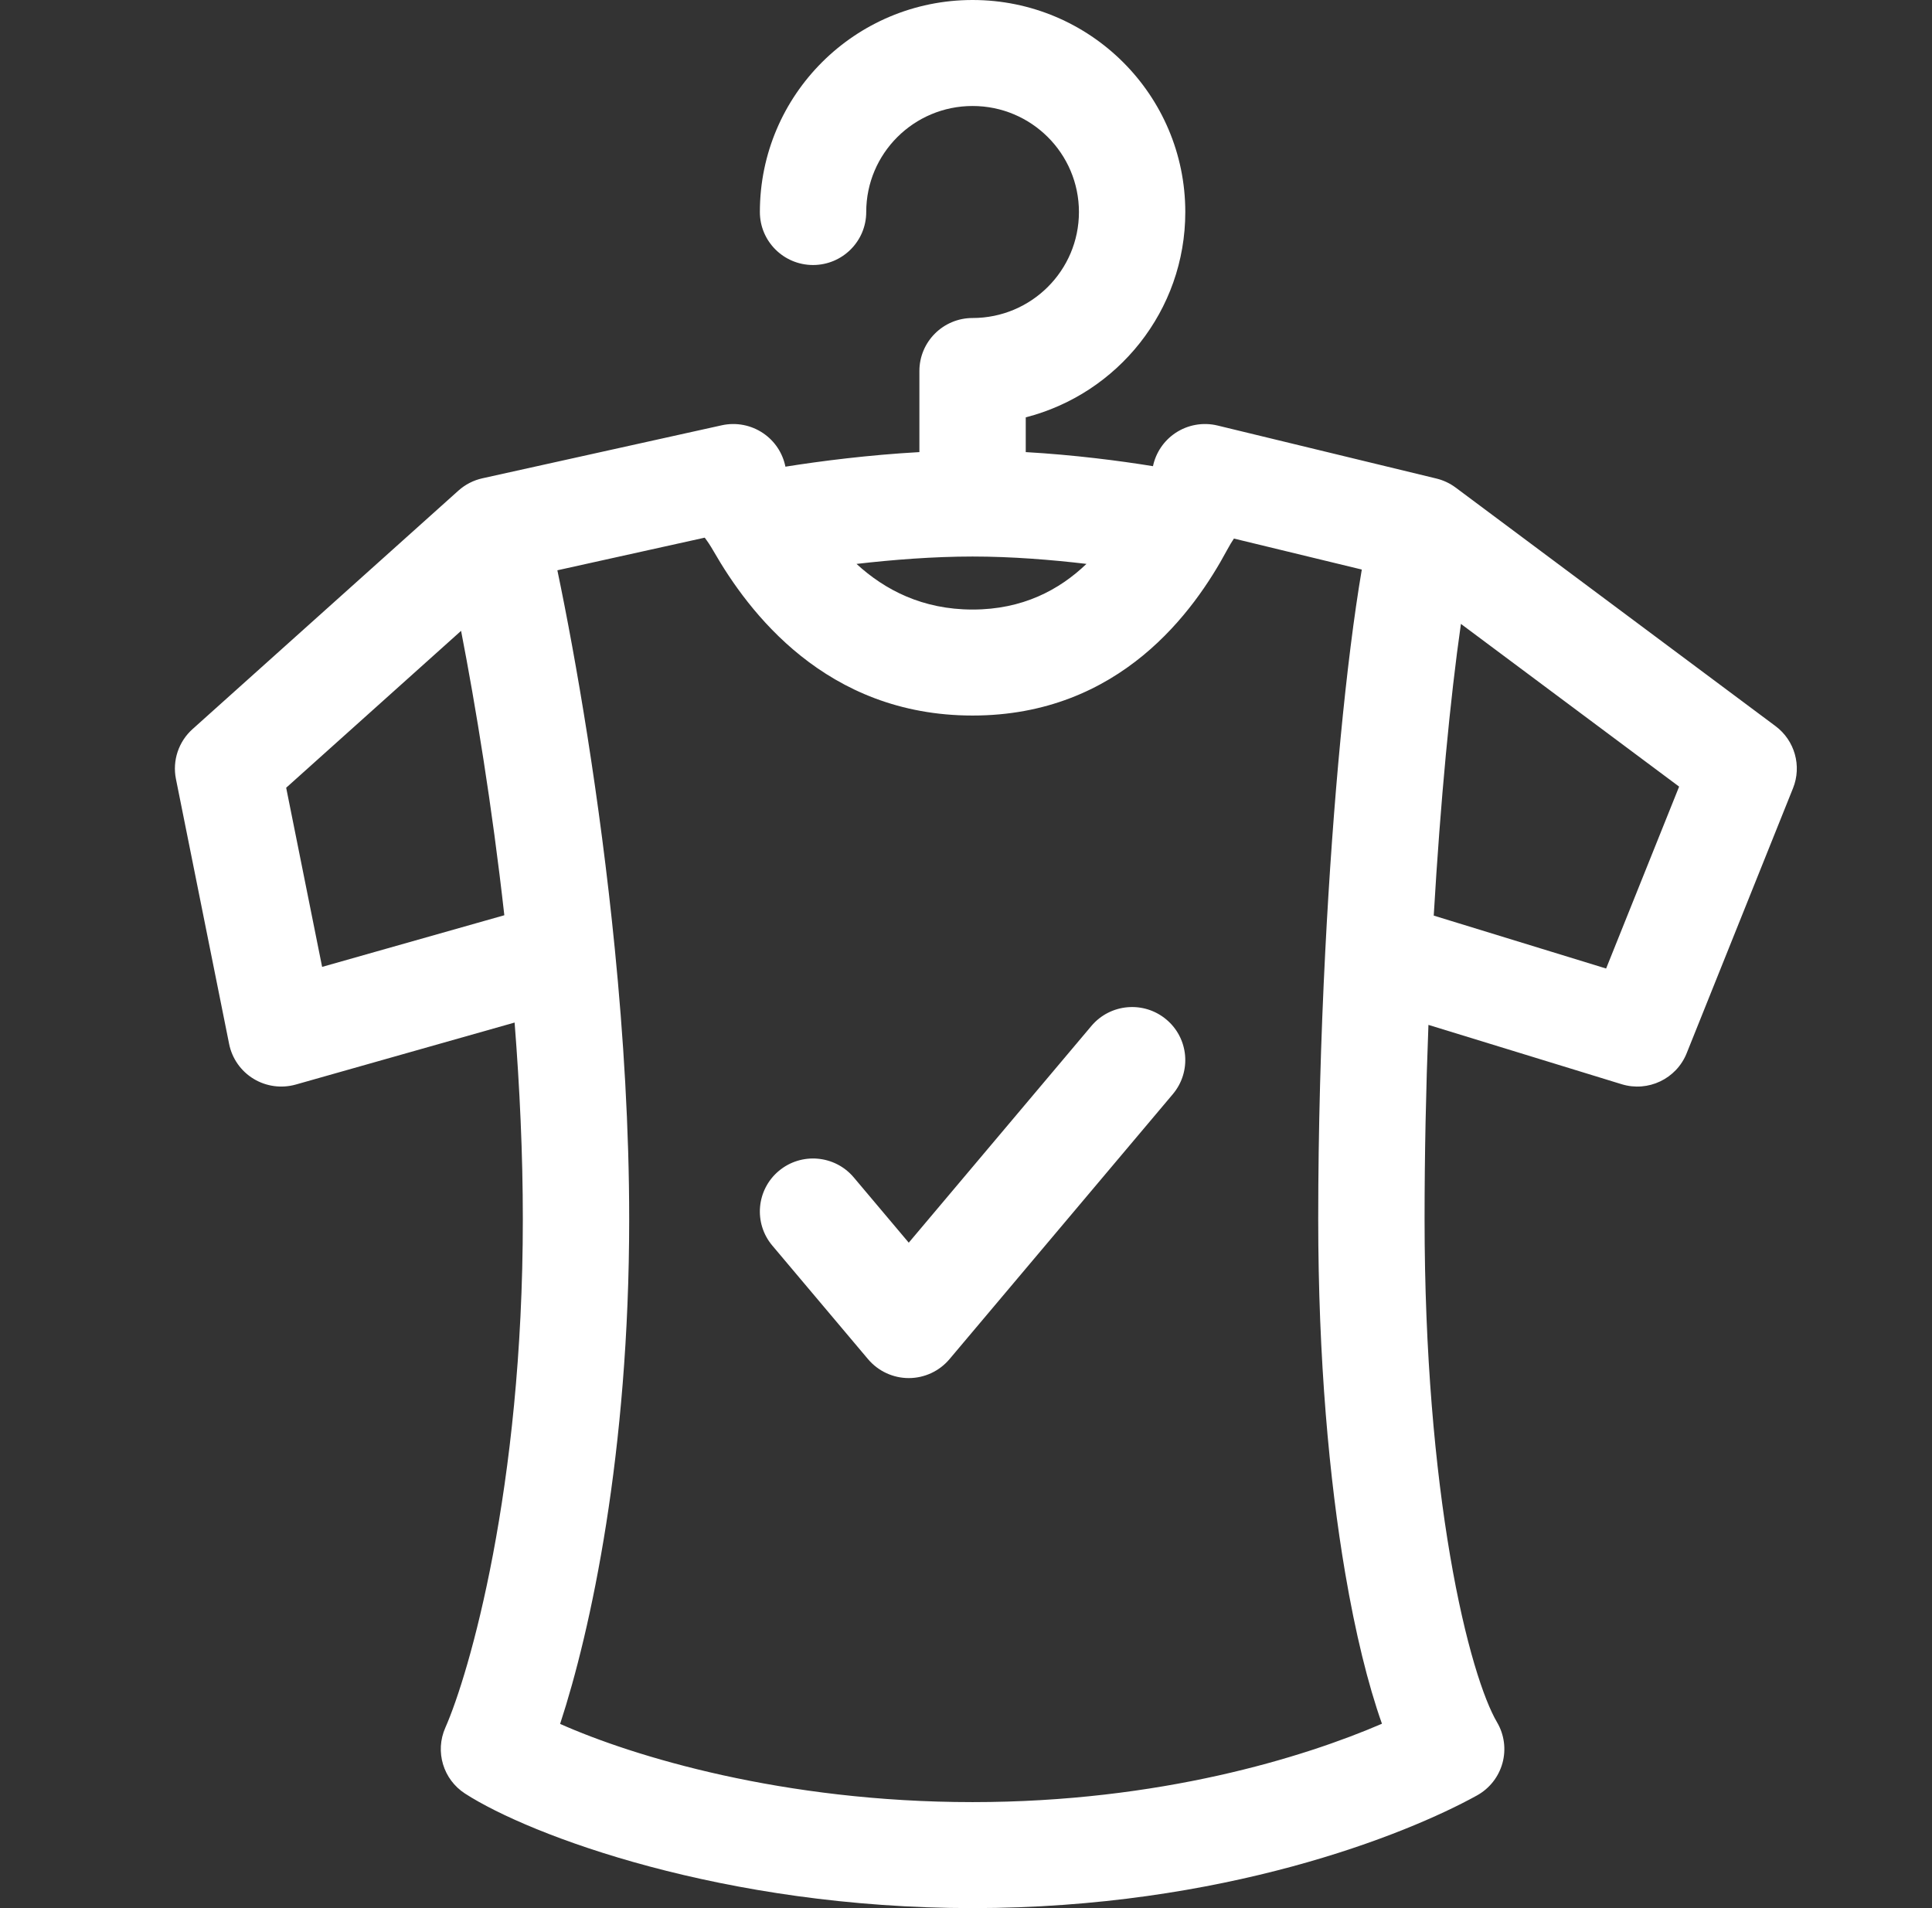 <svg width="81" height="80" viewBox="0 0 81 80" fill="none" xmlns="http://www.w3.org/2000/svg">
<rect x="0" y="0" width="81" height="80" fill="#333333" stroke="none"/>
<path d="M48.898 42.743C49.841 43.532 49.963 44.934 49.171 45.874L39.807 56.985C39.384 57.487 38.759 57.778 38.1 57.778C37.442 57.778 36.817 57.487 36.393 56.985L32.38 52.223C31.588 51.283 31.71 49.882 32.653 49.092C33.596 48.303 35.002 48.425 35.794 49.364L38.1 52.101L45.757 43.015C46.549 42.075 47.955 41.953 48.898 42.743Z" fill="white"/>
<path fill-rule="evenodd" clip-rule="evenodd" d="M40.776 4.444C38.313 4.444 36.317 6.434 36.317 8.889C36.317 10.116 35.318 11.111 34.087 11.111C32.856 11.111 31.858 10.116 31.858 8.889C31.858 3.98 35.85 0 40.776 0C45.701 0 49.694 3.98 49.694 8.889C49.694 13.031 46.852 16.511 43.005 17.498V18.955C45.027 19.071 46.939 19.318 48.339 19.545C48.458 18.981 48.792 18.482 49.275 18.157C49.795 17.808 50.439 17.693 51.048 17.841L60.221 20.063C60.514 20.134 60.789 20.263 61.03 20.443L74.439 30.443C75.247 31.046 75.548 32.114 75.173 33.047L70.714 44.159C70.283 45.233 69.097 45.798 67.988 45.457L59.888 42.97C59.784 45.663 59.726 48.415 59.726 51.111C59.726 56.778 60.172 61.56 60.794 65.211C61.431 68.952 62.216 71.279 62.763 72.207C63.068 72.724 63.15 73.34 62.992 73.918C62.834 74.496 62.449 74.985 61.924 75.276C58.949 76.923 51.279 80 40.776 80C30.339 80 22.216 76.954 19.497 75.198C18.579 74.605 18.229 73.435 18.67 72.437C19.667 70.183 21.92 62.425 21.92 51.111C21.92 48.39 21.79 45.604 21.575 42.872L12.402 45.471C11.803 45.64 11.161 45.553 10.63 45.23C10.099 44.907 9.728 44.377 9.606 43.769L7.376 32.658C7.222 31.889 7.486 31.095 8.071 30.57L19.219 20.57C19.504 20.314 19.851 20.136 20.226 20.053L30.259 17.831C30.864 17.697 31.497 17.82 32.007 18.17C32.487 18.499 32.816 19 32.929 19.566C34.392 19.333 36.425 19.073 38.546 18.955V15.556C38.546 14.328 39.544 13.333 40.776 13.333C43.238 13.333 45.235 11.344 45.235 8.889C45.235 6.434 43.238 4.444 40.776 4.444ZM35.91 23.643C37.104 24.739 38.681 25.556 40.776 25.556C42.87 25.556 44.407 24.737 45.55 23.642C44.101 23.47 42.415 23.333 40.776 23.333C39.131 23.333 37.407 23.47 35.91 23.643ZM21.144 38.373C20.629 33.776 19.939 29.584 19.331 26.449L11.998 33.027L13.505 40.538L21.144 38.373ZM23.368 23.91C24.15 27.653 25.149 33.437 25.776 39.782C26.139 43.448 26.379 47.322 26.379 51.111C26.379 60.907 24.771 68.354 23.483 72.277C26.542 73.638 32.826 75.556 40.776 75.556C48.626 75.556 54.67 73.68 57.939 72.27C57.351 70.615 56.825 68.462 56.398 65.955C55.73 62.033 55.267 57 55.267 51.111C55.267 47.37 55.376 43.533 55.562 39.887C55.884 33.568 56.443 27.702 57.094 23.879L51.733 22.58C51.647 22.708 51.561 22.847 51.444 23.064C50.081 25.597 46.971 30 40.776 30C34.611 30 31.369 25.633 29.923 23.119C29.767 22.847 29.664 22.701 29.546 22.542L23.368 23.91ZM61.25 26.158L70.398 32.98L67.337 40.607L60.11 38.388C60.391 33.593 60.801 29.29 61.25 26.158Z" fill="white"/>
</svg>

